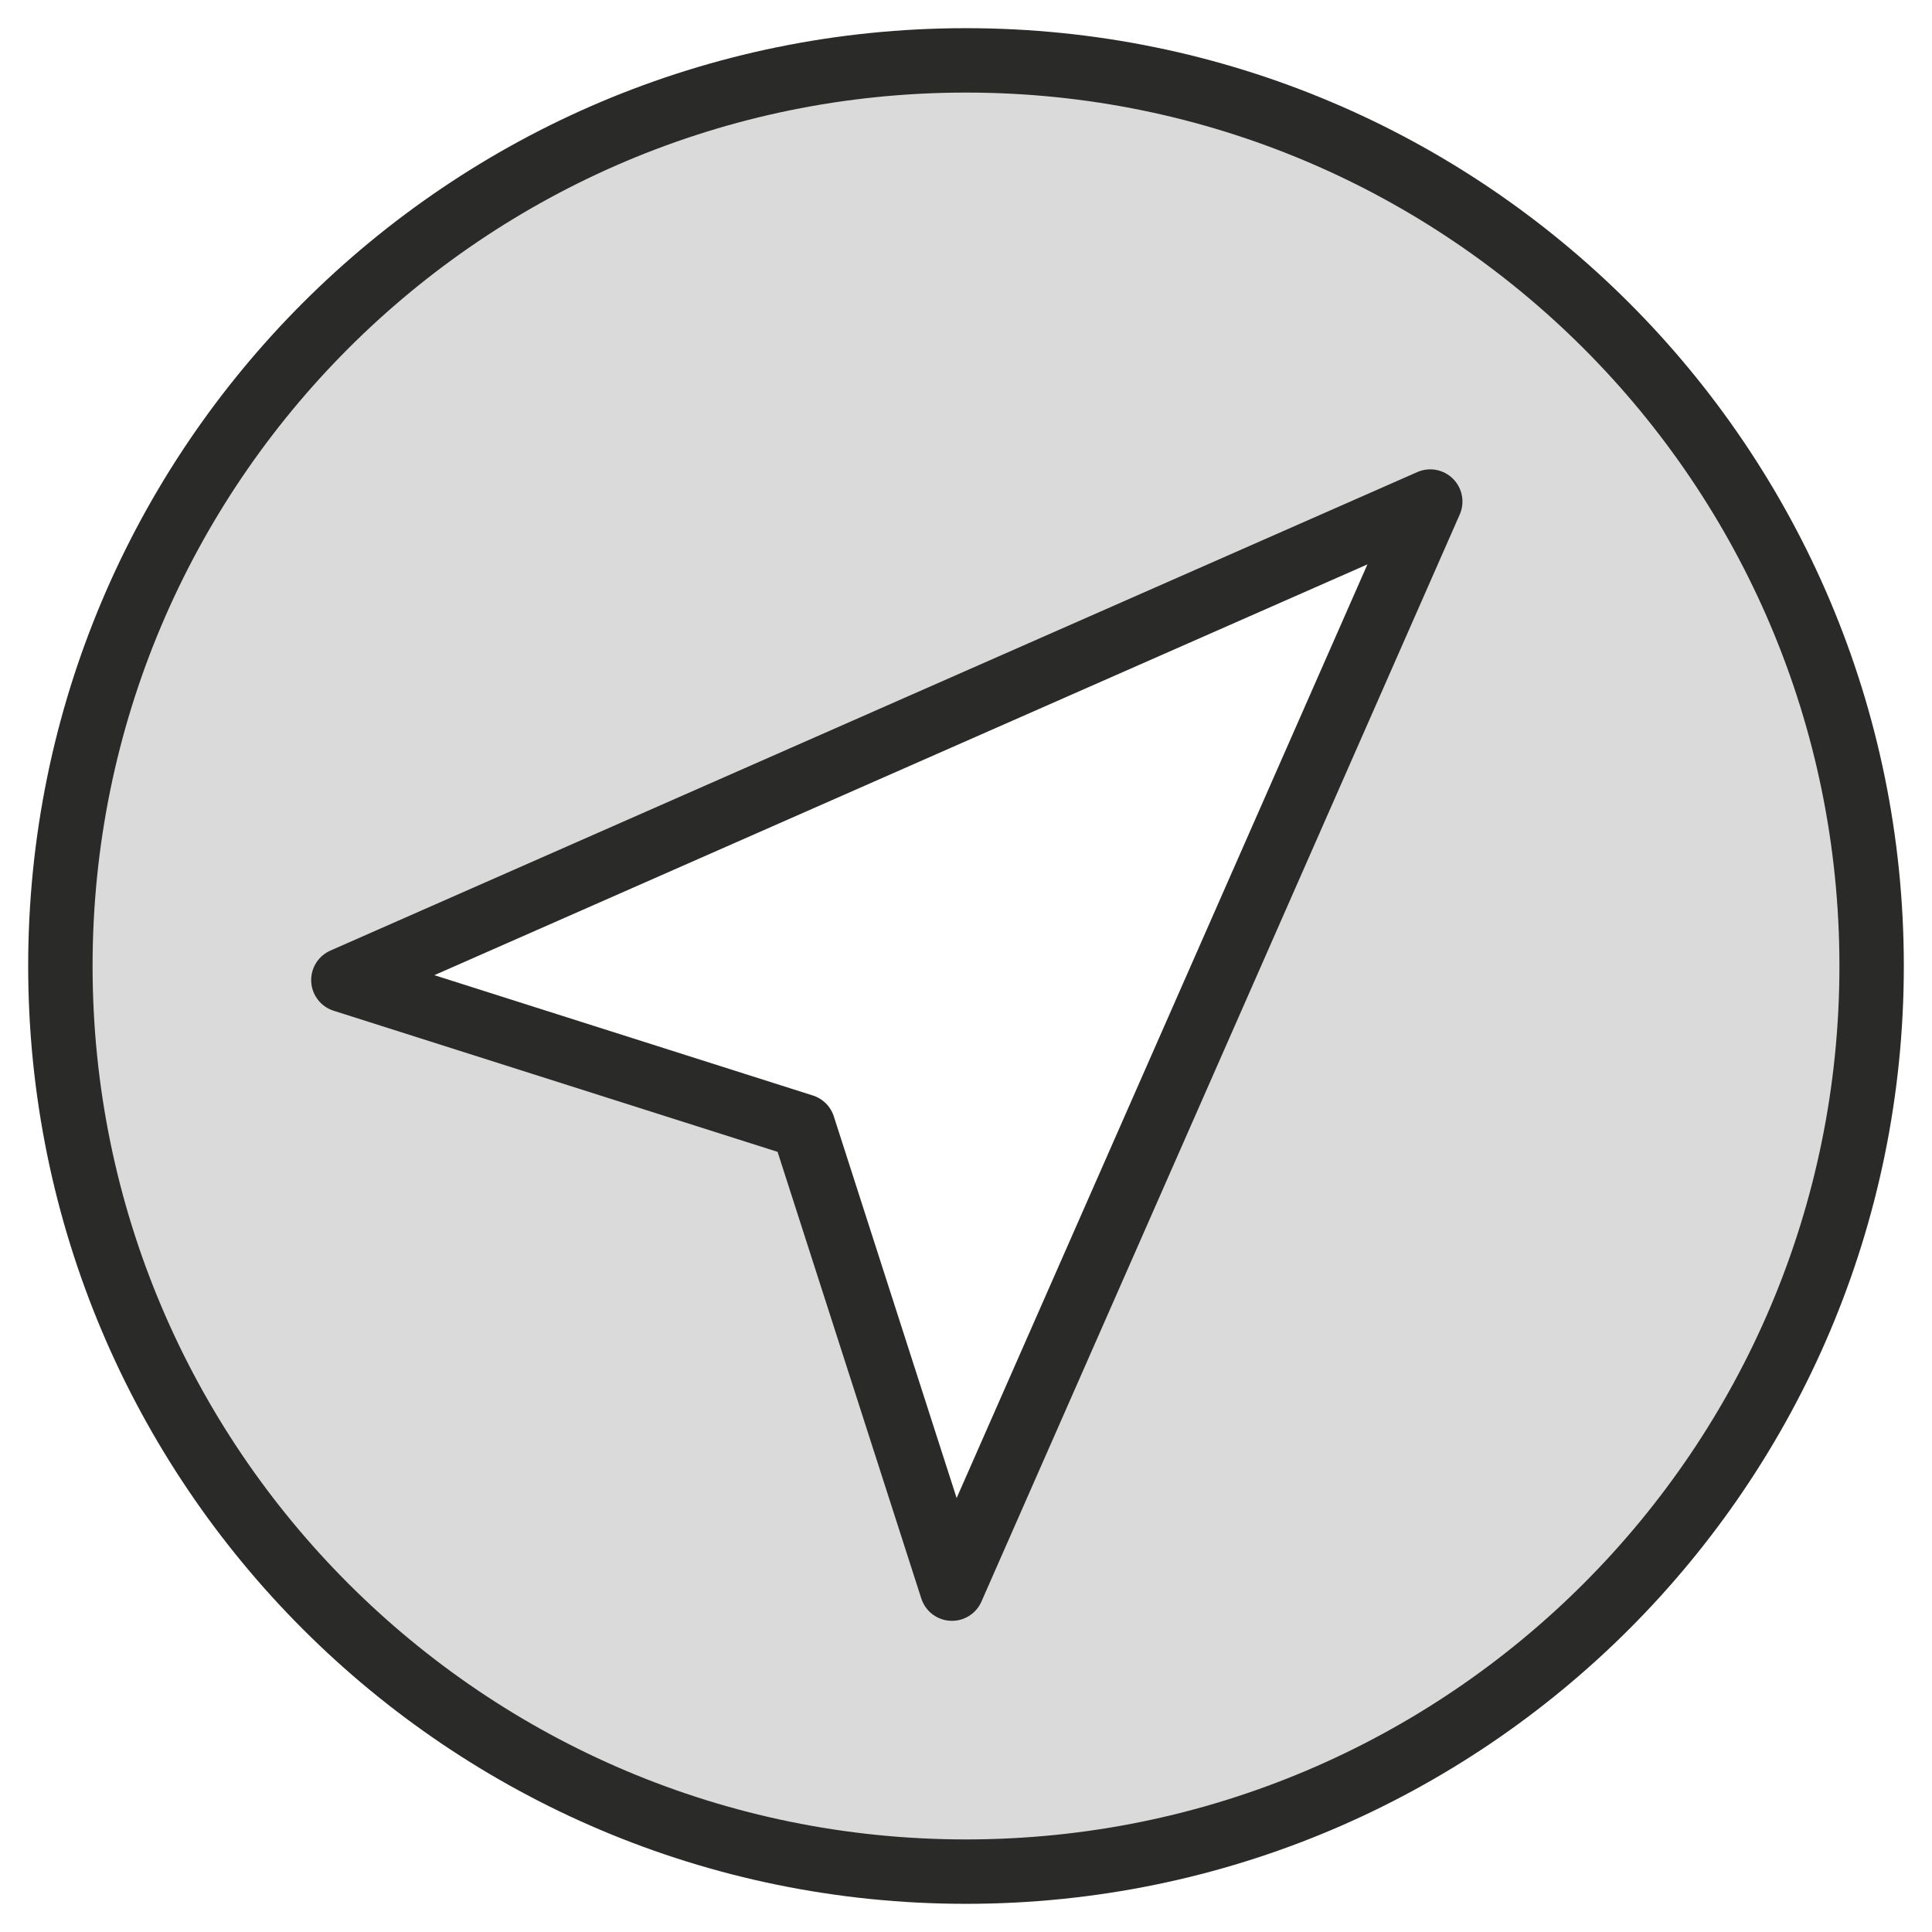 <?xml version="1.0" encoding="UTF-8"?><svg id="Layer_1" xmlns="http://www.w3.org/2000/svg" viewBox="0 0 480 480"><defs><style>.cls-1{fill:#dadada;stroke:#2a2a29;stroke-linecap:round;stroke-linejoin:round;stroke-width:16px;}</style></defs><path class="cls-1" d="M240,15C115.73,15,15,115.73,15,240s100.73,225,225,225,225-100.74,225-225S364.26,15,240,15Zm-3.49,379.69l-36.97-114.89-114.23-36.31L355.34,124.61l-118.83,270.08Z"/></svg>